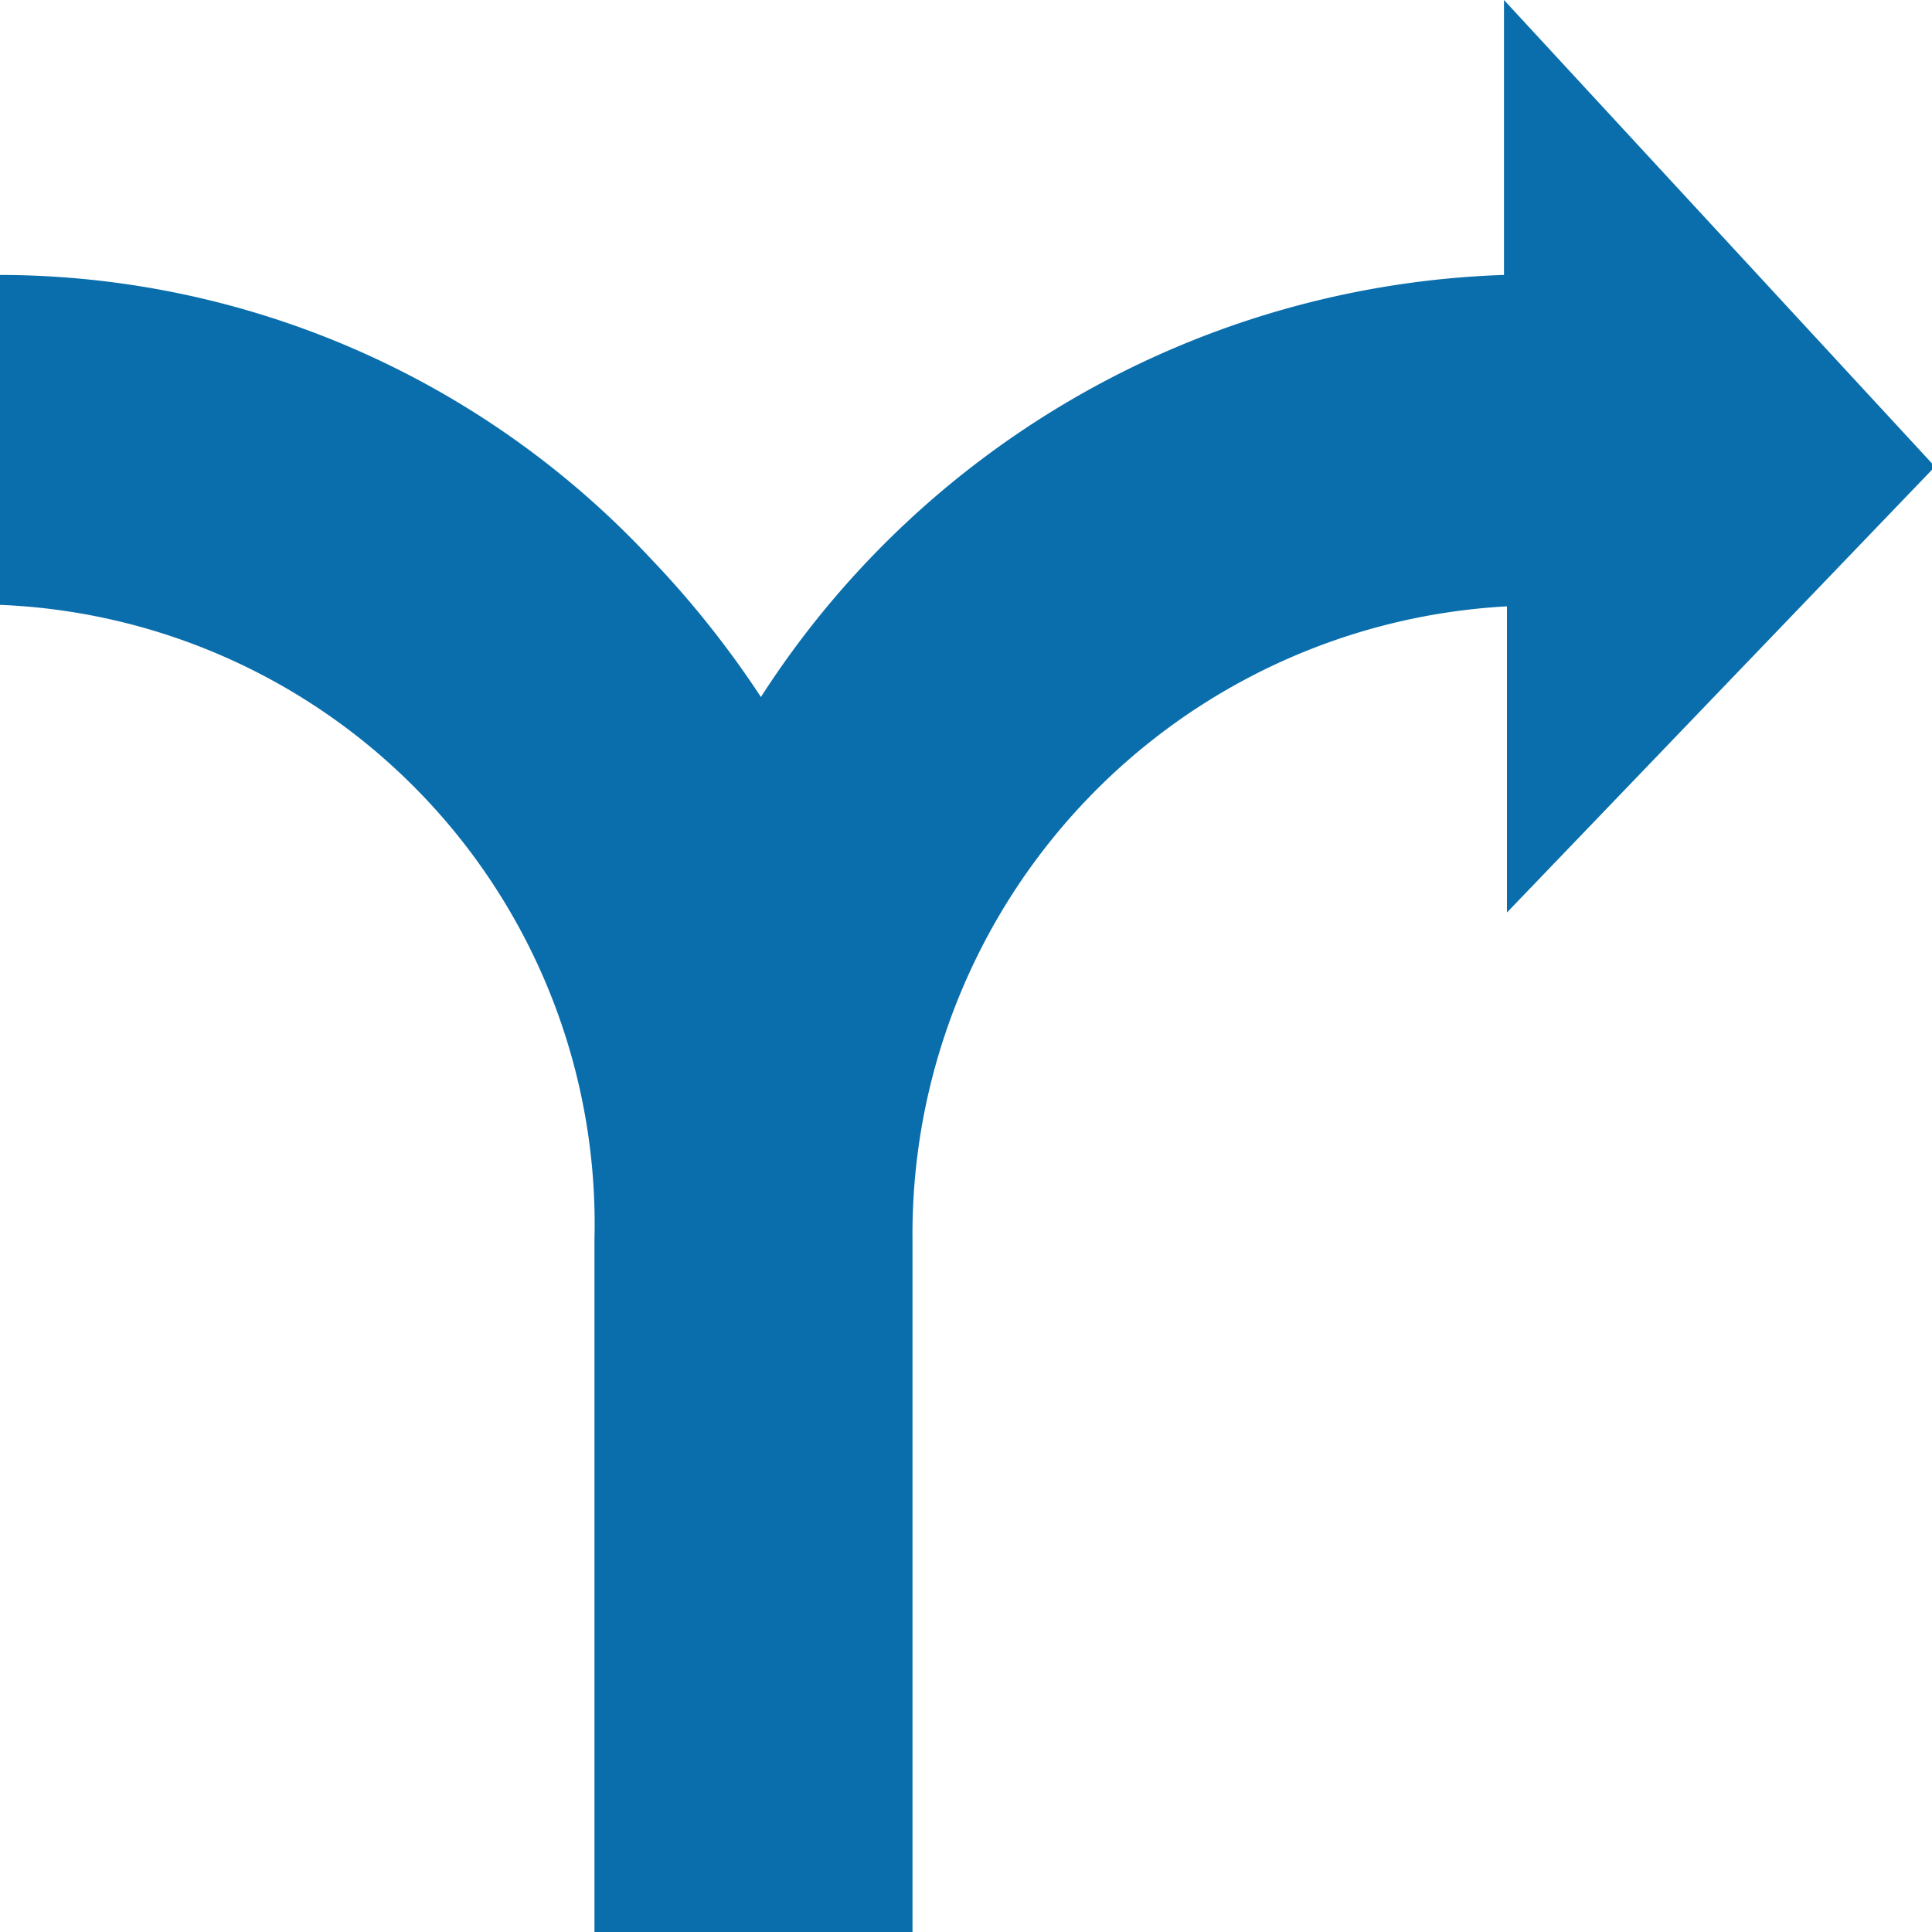 <svg id="Layer_1" data-name="Layer 1" xmlns="http://www.w3.org/2000/svg" viewBox="0 0 13 13"><defs><style>.cls-1{fill:#0a6eac;}</style></defs><title>icon_direction</title><path class="cls-1" d="M0,4.07A4.17,4.17,0,0,1,4,8.34V13H6.14V8.34a4.23,4.23,0,0,1,4-4.26V6.14l2.88-3L10.12,0V1.85a6.19,6.19,0,0,0-5,2.84,6.52,6.52,0,0,0-.74-0.93A6,6,0,0,0,0,1.85"/></svg>